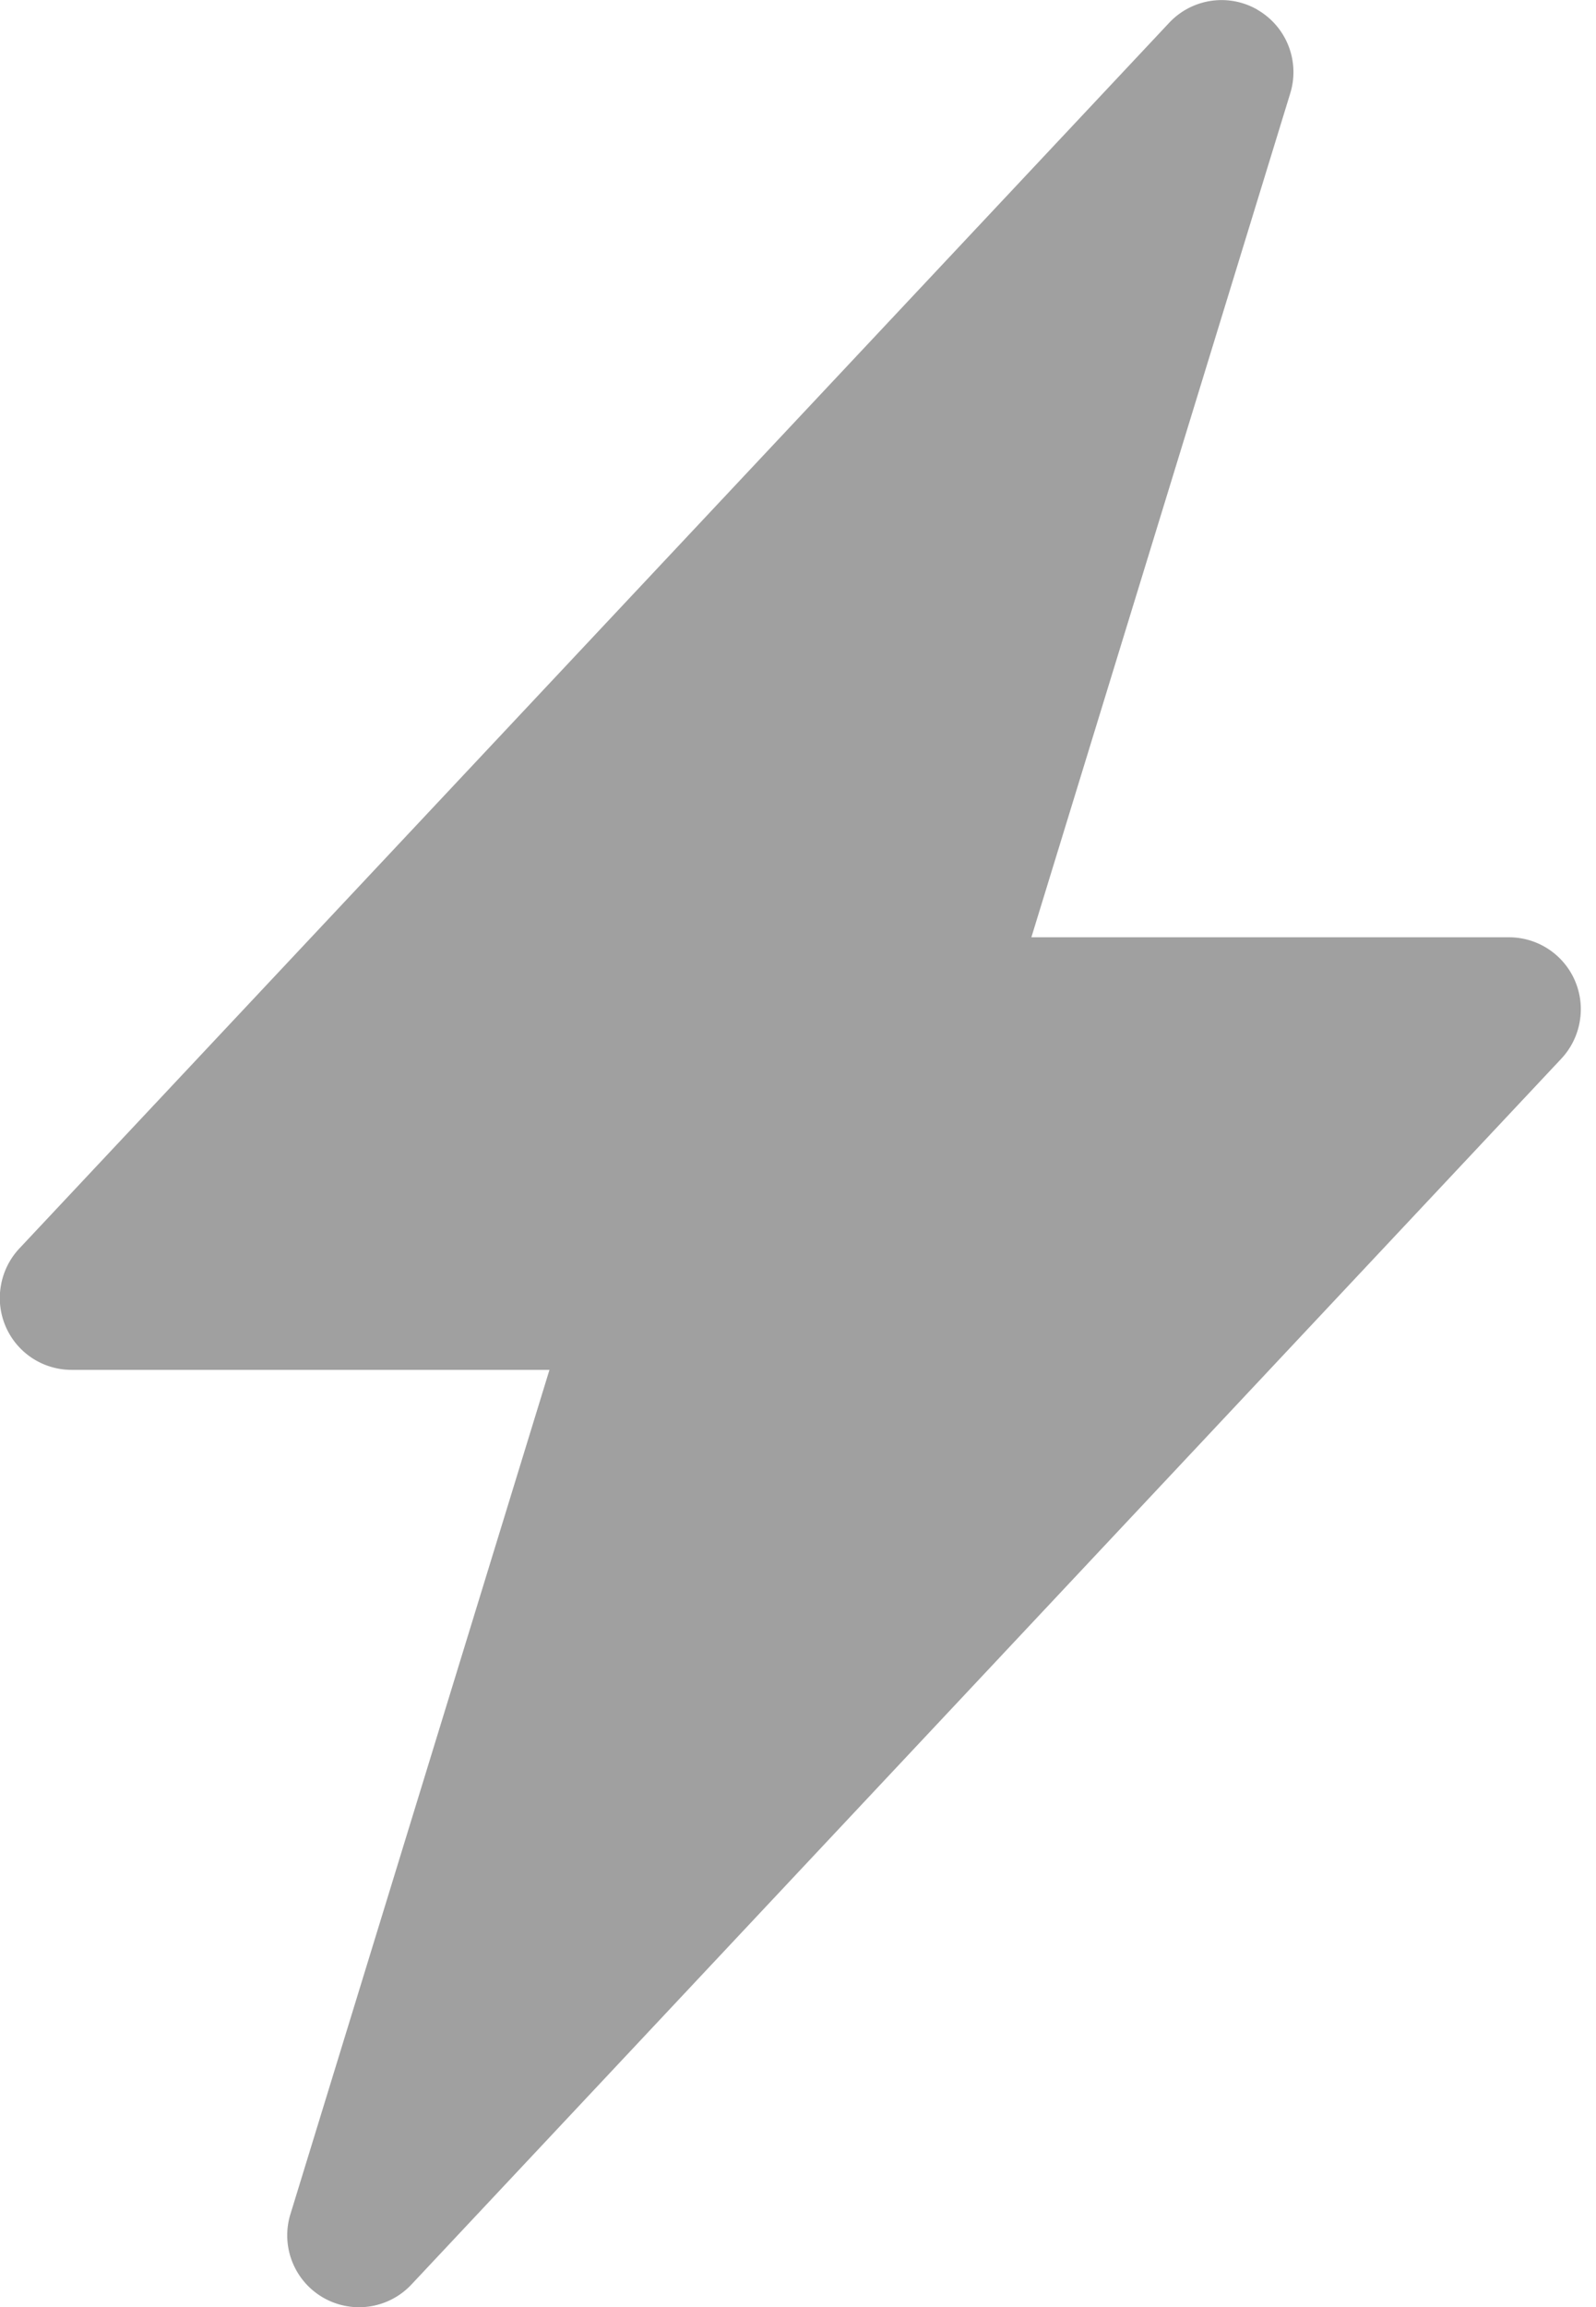 <svg xmlns="http://www.w3.org/2000/svg" width="18" height="26" fill="none" viewBox="0 0 18 26">
  <path fill="#A0A0A0" d="M14.183.111a.811.811 0 0 1 .368.943l-2.919 9.509h5.386a.81.81 0 0 1 .798.953.812.812 0 0 1-.208.416L4.642 25.744a.81.81 0 0 1-1.365-.796l2.92-9.51H.81a.809.809 0 0 1-.799-.954.814.814 0 0 1 .209-.416L13.187.256a.81.81 0 0 1 .996-.146Z"/>
</svg>
